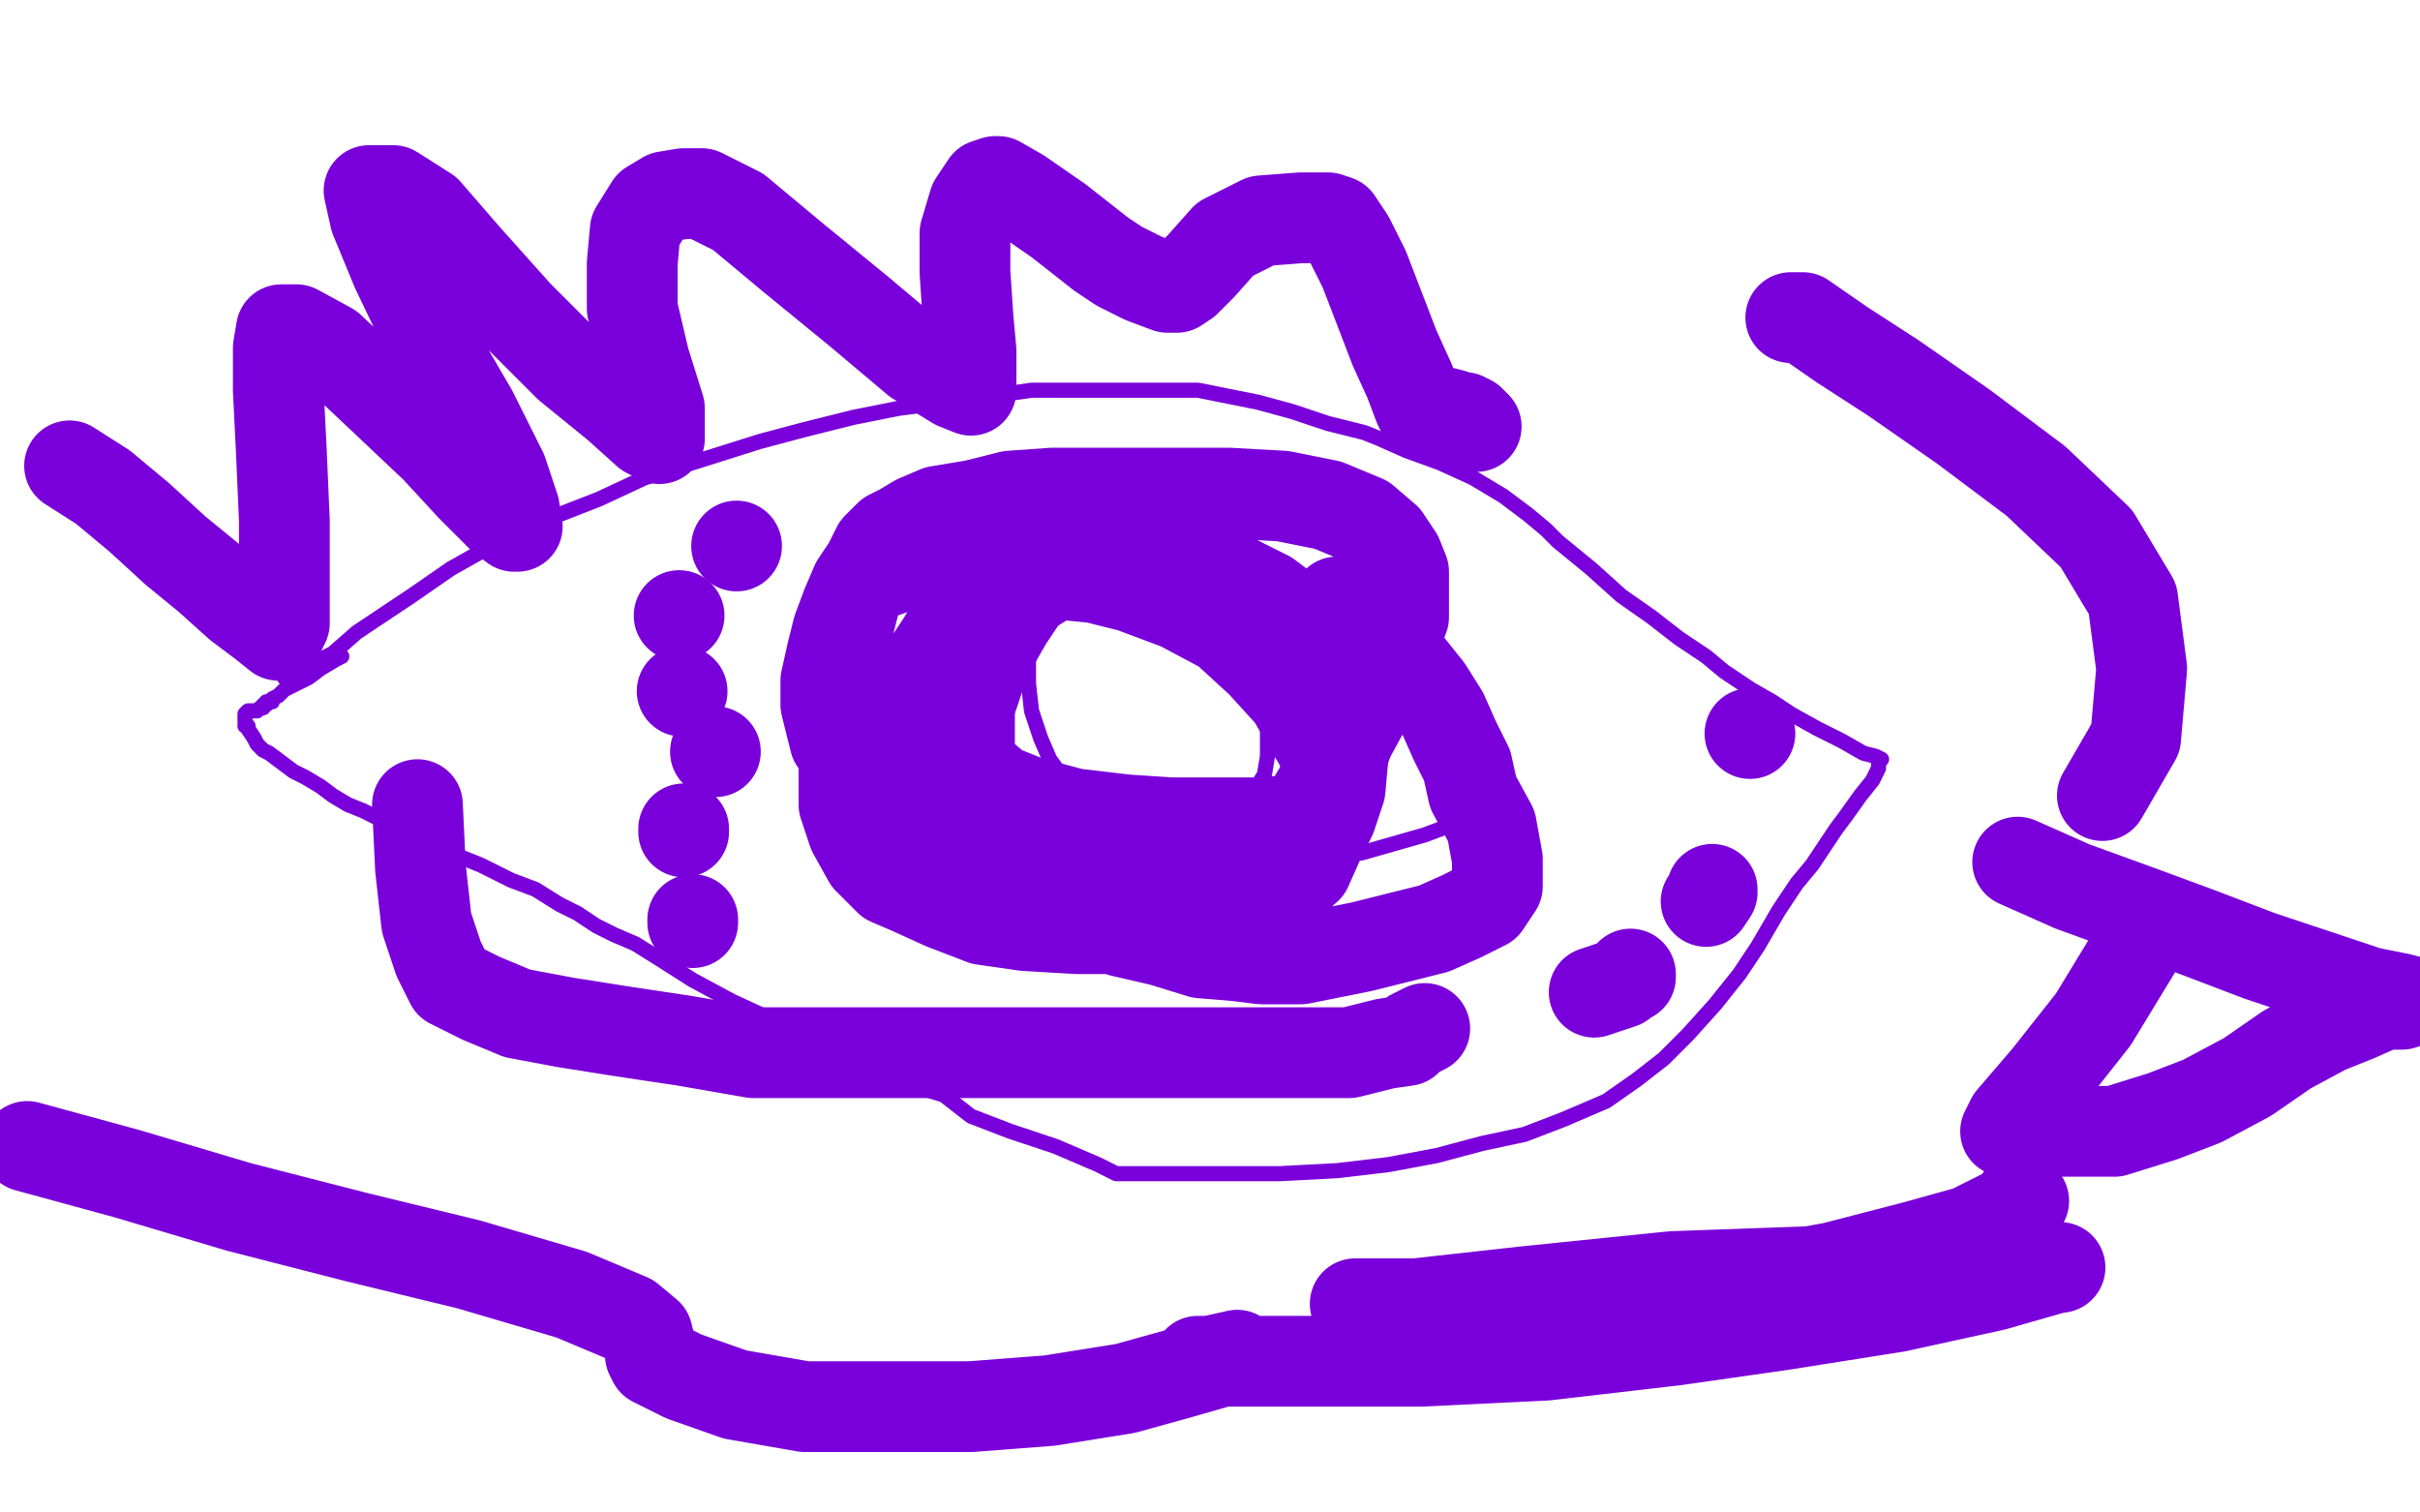 <?xml version="1.0" standalone="no"?>
<!DOCTYPE svg PUBLIC "-//W3C//DTD SVG 1.1//EN"
"http://www.w3.org/Graphics/SVG/1.1/DTD/svg11.dtd">

<svg width="800" height="500" version="1.1" xmlns="http://www.w3.org/2000/svg" xmlns:xlink="http://www.w3.org/1999/xlink" style="stroke-antialiasing: false"><desc>This SVG has been created on https://colorillo.com/</desc><rect x='0' y='0' width='800' height='500' style='fill: rgb(255,255,255); stroke-width:0' /><polyline points="94,224 97,223 97,223 102,220 102,220 110,216 110,216 118,209 118,209 130,201 130,201 136,197 136,197 149,188 149,188 165,179 180,172 198,165 213,158 232,152 251,146 266,142 282,138 297,135 312,133 327,131 341,129 353,129 363,129 372,129 380,129 388,129 396,129 406,131 416,133 427,136 439,140 451,143 456,145 465,149 476,153 487,158 497,164 505,170 511,175 515,179 526,188 536,197 546,204 555,211 564,217 570,222 579,228 586,232 592,236 601,241 609,245 616,249 620,250 622,251" style="fill: none; stroke: #7a00db; stroke-width: 5; stroke-linejoin: round; stroke-linecap: round; stroke-antialiasing: false; stroke-antialias: 0; opacity: 1.0"/>
<polyline points="621,251 621,252 621,252 621,254 621,254 619,258 619,258 615,263 615,263 610,270 610,270 607,274 607,274 603,280 603,280 599,286 594,292 588,301 581,313 575,322 567,332 558,342 550,350 541,357 531,364 517,370 504,375 490,378 475,382 459,385 442,387 423,388 407,388 394,388 386,388 380,388 373,388 369,388 363,385 349,379 334,374 321,369 312,362 299,358 287,353 276,347 266,342 255,337 242,331 229,324 218,317 210,312 203,309 197,306 191,302 185,299 177,294 169,291 159,286 149,282 140,277 133,274 126,271 120,268 115,266 110,263 106,260 101,257 97,255 93,252 89,249 87,248 85,246 84,244 82,241 82,240 81,240 81,238 81,237 81,236 82,235 84,235 85,235 86,234 87,234 87,233 88,233 88,232 90,232 90,231 92,230 94,228 98,226 102,224 106,221 111,218 113,217" style="fill: none; stroke: #7a00db; stroke-width: 5; stroke-linejoin: round; stroke-linecap: round; stroke-antialiasing: false; stroke-antialias: 0; opacity: 1.0"/>
<polyline points="365,197 359,197 359,197 355,197 355,197 353,197 353,197 351,198 351,198 349,199 349,199 347,200 347,200 344,203 343,205 341,211 340,218 340,226 341,235 344,244 347,251 352,258 357,263 363,267 371,270 380,273 389,275 398,275 408,275 417,272 423,269 425,266 426,261 426,254 424,247 418,238 407,225 396,216 386,207 376,200 365,195 354,193 343,192 333,192 327,192 321,195 319,198 317,205 315,215 315,227 315,237 316,246 320,255 327,263 335,270 346,275 360,278 375,278 389,277 401,273 409,267 415,261 418,256 419,250 419,243 419,235 415,226 407,215 396,205 383,197 371,192 360,189 349,188 341,188 335,190 329,193 325,201 322,213 321,225 321,239 324,254 332,265 342,274 357,281 376,287 394,288 413,287 431,279 446,267 455,256 459,244 460,233 455,221 440,207 420,195 404,188 389,185 378,183 367,182 360,182 354,183 349,187 345,195 340,208 336,223 333,235 333,247 333,257 340,266 351,276 367,281 393,284 421,284 450,282 471,276 487,270 492,264 493,257 489,245 475,230 458,215 440,203 423,196 407,191 394,190 383,190 374,192 361,197 348,205 338,215 329,226 325,240 323,251 324,262 329,270 338,278 352,283 373,287 401,287 425,285 442,280 450,276 451,271 451,263 446,252 432,235 413,218 392,203 379,193 366,186 355,183 350,183 346,183 341,188 336,198 330,212 322,228 316,245 314,263 314,276 319,286 332,293 350,296 370,296 389,296 402,293 408,289 408,282" style="fill: none; stroke: #7a00db; stroke-width: 5; stroke-linejoin: round; stroke-linecap: round; stroke-antialiasing: false; stroke-antialias: 0; opacity: 1.0"/>
<polyline points="339,192 339,193 339,193 337,199 337,199 333,205 333,205 329,212 329,212 325,220 325,220 322,229 322,229 319,237 319,237 319,244 319,249 323,255 330,261 340,265 355,269 372,271 387,272 404,272 417,272 428,271 435,269 440,265 440,261 440,252 434,242 427,230 417,219 405,208 390,200 374,194 362,191 352,190 345,190 338,190 334,190 329,193 323,198 316,205 311,213 305,222 301,231 299,241 299,248 300,257 305,264 312,273 326,279 343,285 362,286 382,287 398,287 415,283 427,278 436,273 439,266 441,258 443,250 443,242 443,233 443,225 436,216 424,207 409,200 392,194 377,190 362,188 352,188 348,188 344,189 340,193 332,200 321,209 312,218 302,231 294,243 289,252 289,260 289,267 293,273 300,280 311,286 325,292 340,298 356,303 370,306 384,306 396,306 411,302 423,295 432,287 436,278 440,270 443,261 444,250 445,240 444,228 439,218 433,210 427,203 419,197 409,192 394,186 376,183 356,182 336,182 316,183 301,186 290,190 284,194 282,201 280,209 279,220 279,232 279,244 279,256 279,266 282,275 287,284 294,291 301,294 312,299 325,304 339,306 356,307 372,307 387,307 399,305 407,301 417,293 423,283 429,274 435,263 441,253 447,242 453,231 458,221 461,212 464,204 464,199 464,193 464,189 462,184 458,178 451,172 439,167 424,164 406,163 387,163 367,163 348,163 334,164 322,167 310,169 303,172 298,175 294,177 290,181 287,187 283,193 280,200 277,208 275,216 273,225 273,233 276,245 284,256 295,267 307,278 322,287 339,294 355,302 371,308 384,311 397,315 409,316 417,317 425,317 430,317 440,315 450,313 462,310 474,307 483,303 491,299 495,293 495,284 493,273 487,262 485,253 481,245 477,236 472,228 464,218 457,210 454,207 452,205 451,203 449,201 447,200 442,199" style="fill: none; stroke: #7a00db; stroke-width: 30; stroke-linejoin: round; stroke-linecap: round; stroke-antialiasing: false; stroke-antialias: 0; opacity: 1.0"/>
<circle cx="225.5" cy="228.5" r="15" style="fill: #7a00db; stroke-antialiasing: false; stroke-antialias: 0; opacity: 1.0"/>
<circle cx="224.5" cy="203.5" r="15" style="fill: #7a00db; stroke-antialiasing: false; stroke-antialias: 0; opacity: 1.0"/>
<circle cx="243.5" cy="180.5" r="15" style="fill: #7a00db; stroke-antialiasing: false; stroke-antialias: 0; opacity: 1.0"/>
<circle cx="236.5" cy="248.5" r="15" style="fill: #7a00db; stroke-antialiasing: false; stroke-antialias: 0; opacity: 1.0"/>
<polyline points="226,274 226,275 226,275" style="fill: none; stroke: #7a00db; stroke-width: 30; stroke-linejoin: round; stroke-linecap: round; stroke-antialiasing: false; stroke-antialias: 0; opacity: 1.0"/>
<polyline points="229,304 229,305 229,305" style="fill: none; stroke: #7a00db; stroke-width: 30; stroke-linejoin: round; stroke-linecap: round; stroke-antialiasing: false; stroke-antialias: 0; opacity: 1.0"/>
<circle cx="578.5" cy="242.5" r="15" style="fill: #7a00db; stroke-antialiasing: false; stroke-antialias: 0; opacity: 1.0"/>
<polyline points="566,294 566,295 566,295 564,298 564,298" style="fill: none; stroke: #7a00db; stroke-width: 30; stroke-linejoin: round; stroke-linecap: round; stroke-antialiasing: false; stroke-antialias: 0; opacity: 1.0"/>
<polyline points="539,322 539,323 539,323 538,323 538,323 536,325 536,325 527,328 527,328" style="fill: none; stroke: #7a00db; stroke-width: 30; stroke-linejoin: round; stroke-linecap: round; stroke-antialiasing: false; stroke-antialias: 0; opacity: 1.0"/>
<polyline points="471,340 467,342 467,342 465,344 465,344 458,345 458,345 446,348 446,348 425,348 425,348 398,348 398,348 370,348 370,348 339,348 308,348 277,348 249,348 226,344 206,341 187,338 171,335 159,330 149,325 145,317 141,305 139,287 138,266" style="fill: none; stroke: #7a00db; stroke-width: 30; stroke-linejoin: round; stroke-linecap: round; stroke-antialiasing: false; stroke-antialias: 0; opacity: 1.0"/>
<polyline points="23,154 34,161 34,161 46,171 46,171 58,182 58,182 69,191 69,191 79,200 79,200 87,206 87,206 92,210 92,210 94,206 94,192 94,172 93,149 92,129 92,115 93,109 94,109 95,109 98,109 109,115 126,131 144,148 156,161 166,171 170,174 171,174 170,168 166,156 156,136 142,112 131,89 124,72 122,63 124,63 130,63 141,70 154,85 171,104 188,121 204,134 214,143 218,145 218,144 218,135 213,119 209,102 209,87 210,76 215,68 220,65 226,64 232,64 244,70 262,85 284,103 303,119 316,127 321,129 321,128 321,116 320,105 319,90 319,77 322,67 326,61 329,60 330,60 337,64 350,73 364,84 370,88 378,92 386,95 388,95 389,95 392,93 397,88 405,79 417,73 430,72 439,72 442,73 446,79 451,89 456,102 461,115 466,126 469,134 470,136 471,136 473,136 476,136 480,137 483,138 484,138 486,139 488,141" style="fill: none; stroke: #7a00db; stroke-width: 30; stroke-linejoin: round; stroke-linecap: round; stroke-antialiasing: false; stroke-antialias: 0; opacity: 1.0"/>
<polyline points="667,285 685,293 685,293 707,301 707,301 726,308 726,308 747,316 747,316 768,323 768,323 783,328 783,328 793,330 793,330 797,331 794,332 788,332 779,336 769,340 756,347 743,356 728,364 715,369 699,374 681,374 667,374 663,374 665,370 677,356 692,337 706,314" style="fill: none; stroke: #7a00db; stroke-width: 30; stroke-linejoin: round; stroke-linecap: round; stroke-antialiasing: false; stroke-antialias: 0; opacity: 1.0"/>
<polyline points="668,396 669,397 669,397 663,401 663,401 651,407 651,407 633,412 633,412 606,419 606,419 573,425 573,425 532,431 532,431 488,431 457,431 448,431 450,431 468,431 504,427 553,422 609,420 650,419 676,419 681,419 680,419 659,425 627,432 589,438 554,443 511,448 470,450 432,450 405,450 396,450 400,450 409,448 404,450 390,454 372,459 347,463 321,465 294,465 266,465 243,461 226,455 216,450 215,448 215,446 215,445 214,441 208,436 189,428 155,418 118,409 79,399 42,388 9,379" style="fill: none; stroke: #7a00db; stroke-width: 30; stroke-linejoin: round; stroke-linecap: round; stroke-antialiasing: false; stroke-antialias: 0; opacity: 1.0"/>
<polyline points="592,105 596,105 596,105 609,114 609,114 626,125 626,125 649,141 649,141 673,159 673,159 693,178 693,178 705,198 705,198 708,221 706,244 695,263" style="fill: none; stroke: #7a00db; stroke-width: 30; stroke-linejoin: round; stroke-linecap: round; stroke-antialiasing: false; stroke-antialias: 0; opacity: 1.0"/>
</svg>
